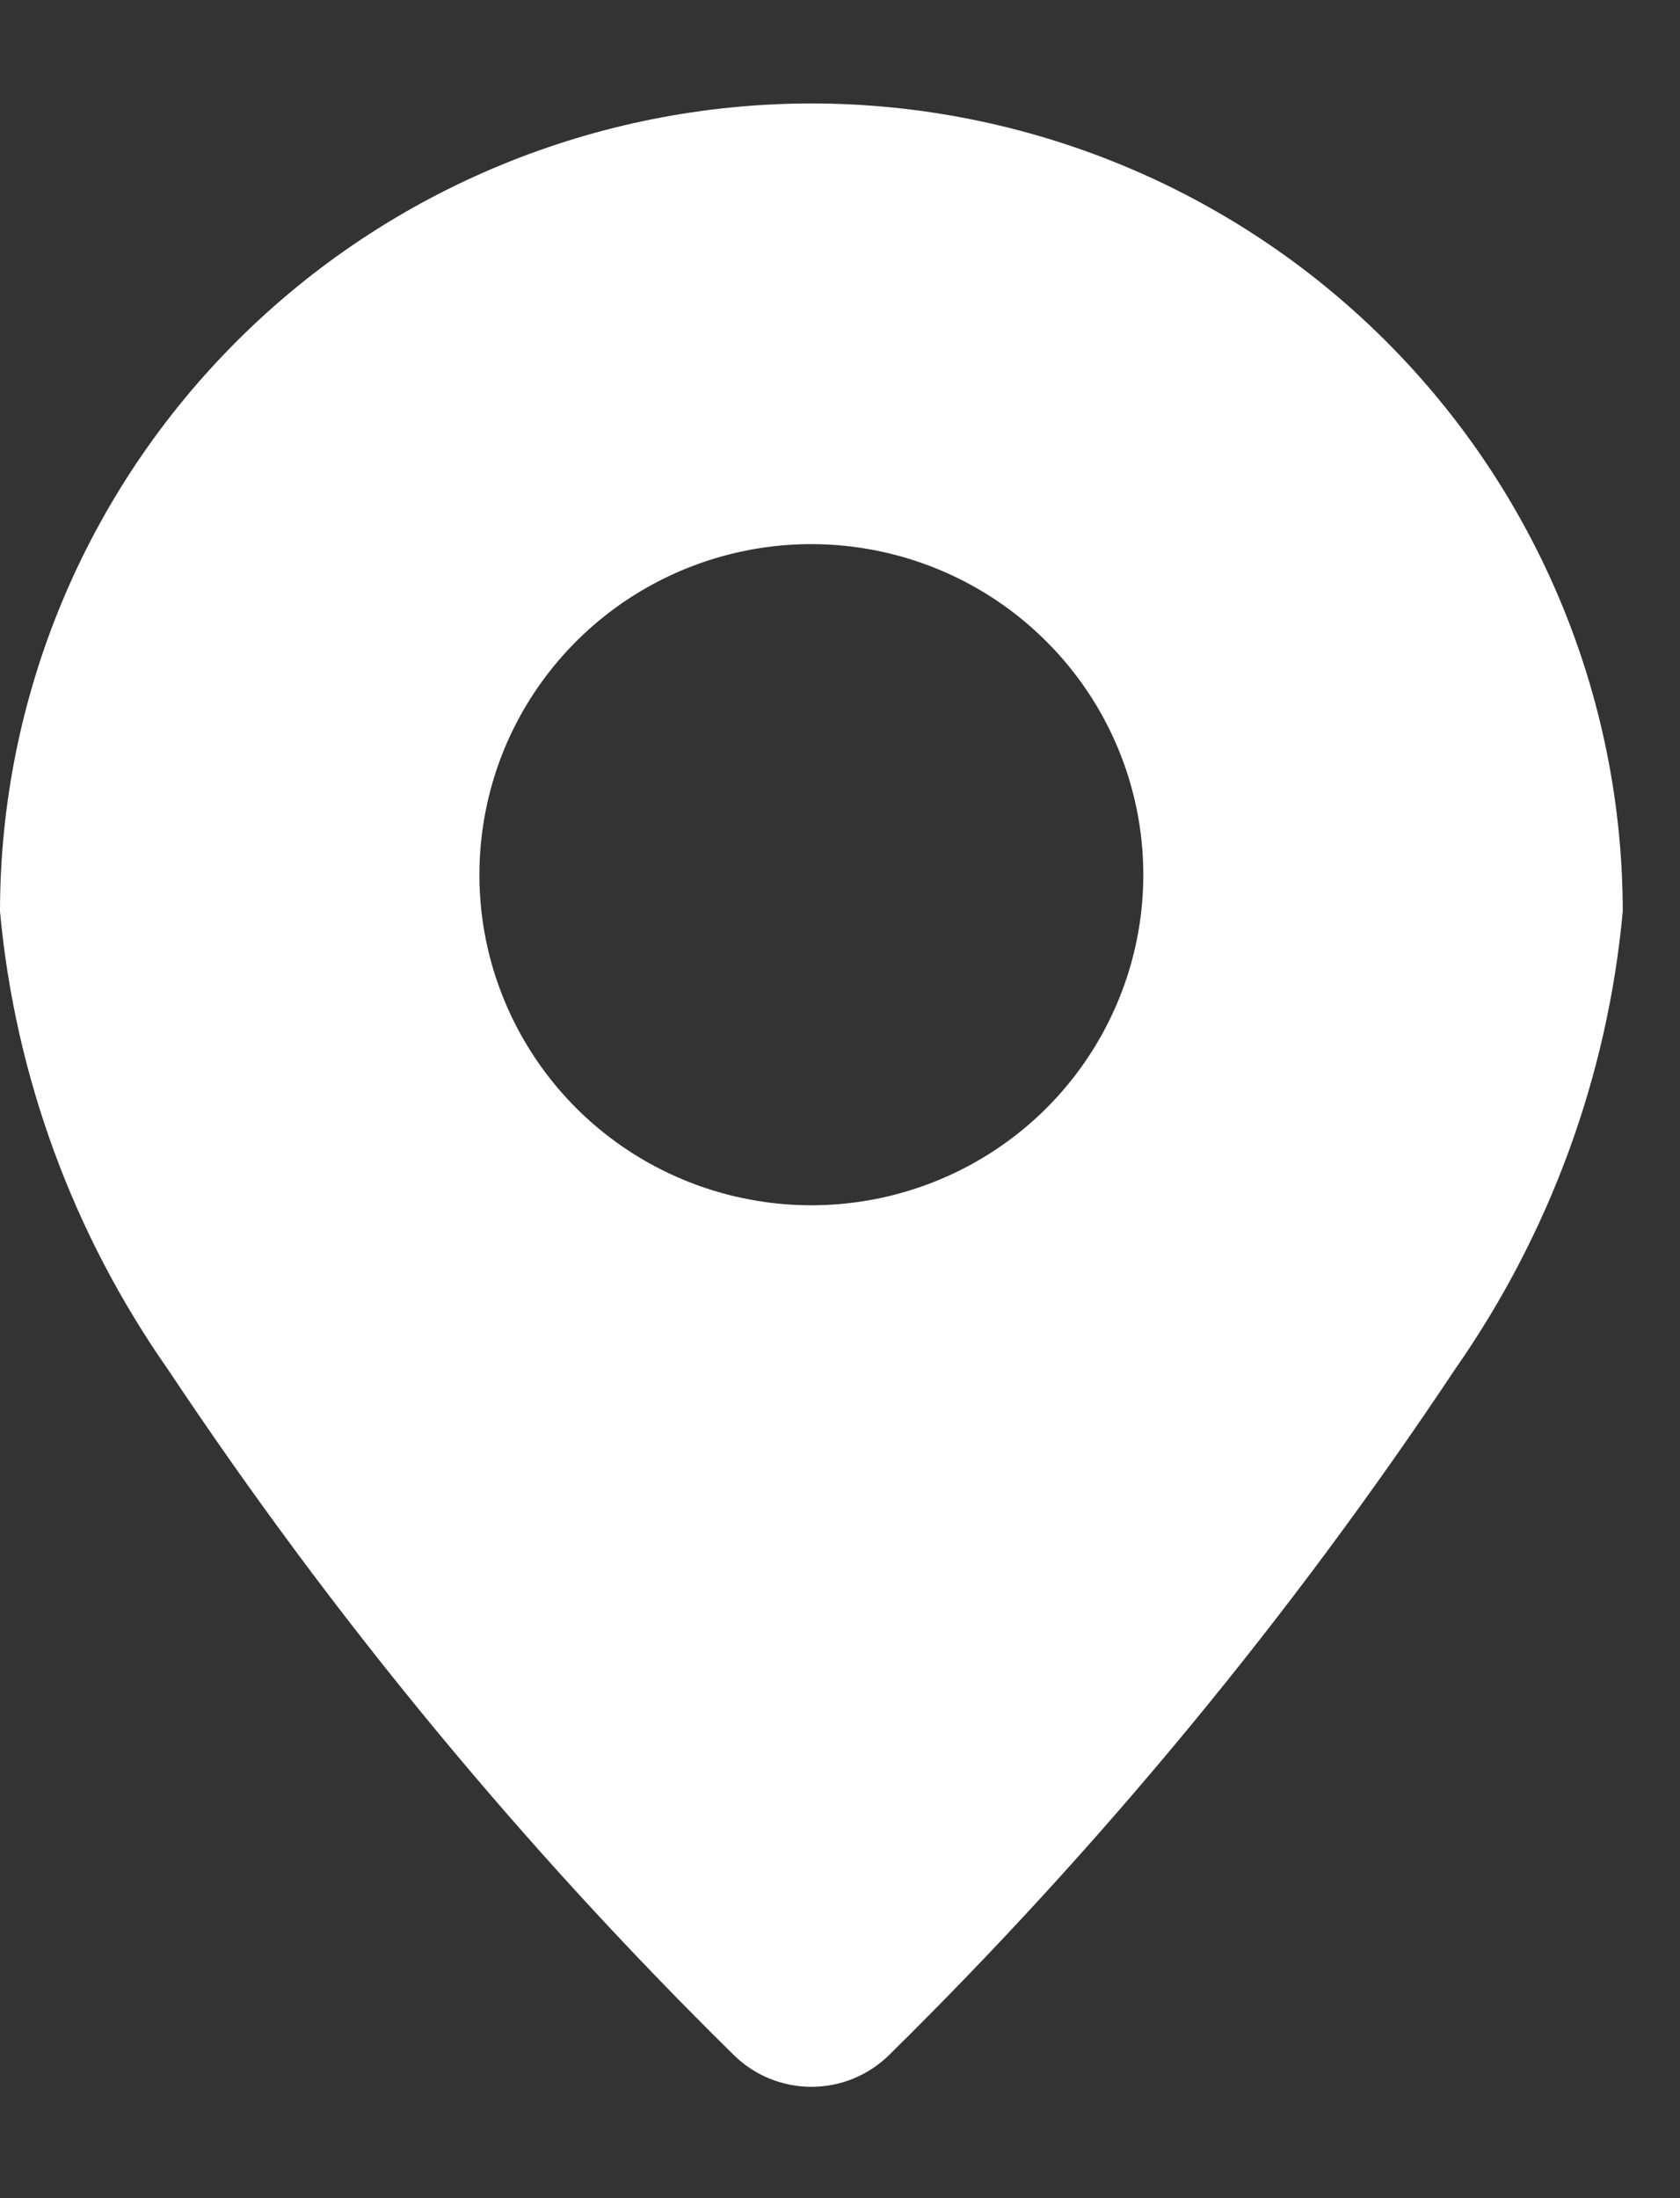 <?xml version="1.0" encoding="UTF-8"?> <svg xmlns="http://www.w3.org/2000/svg" width="13" height="17" viewBox="0 0 13 17" fill="none"><rect x="0" y="0" width="13" height="17" fill="#333333" stroke="none"/><path fill-rule="evenodd" clip-rule="evenodd" d="M6.279 0.8C4.614 0.801 3.017 1.459 1.84 2.631C0.662 3.803 0.001 5.392 0 7.049C0.117 8.321 0.565 9.542 1.299 10.59C2.573 12.504 4.041 14.283 5.682 15.897C5.841 16.052 6.056 16.139 6.279 16.139C6.502 16.139 6.716 16.052 6.876 15.897C8.516 14.283 9.985 12.504 11.259 10.59C11.992 9.542 12.44 8.321 12.557 7.049C12.556 5.392 11.895 3.803 10.717 2.631C9.54 1.459 7.944 0.801 6.279 0.8ZM6.279 4.208C5.771 4.208 5.274 4.358 4.851 4.639C4.429 4.92 4.1 5.319 3.905 5.786C3.711 6.254 3.66 6.768 3.759 7.264C3.858 7.759 4.103 8.215 4.462 8.573C4.821 8.93 5.279 9.174 5.777 9.272C6.275 9.371 6.792 9.32 7.261 9.127C7.731 8.933 8.132 8.606 8.414 8.185C8.696 7.765 8.847 7.271 8.847 6.765C8.847 6.087 8.576 5.437 8.094 4.958C7.613 4.478 6.96 4.209 6.279 4.208Z" fill="white"></path></svg> 